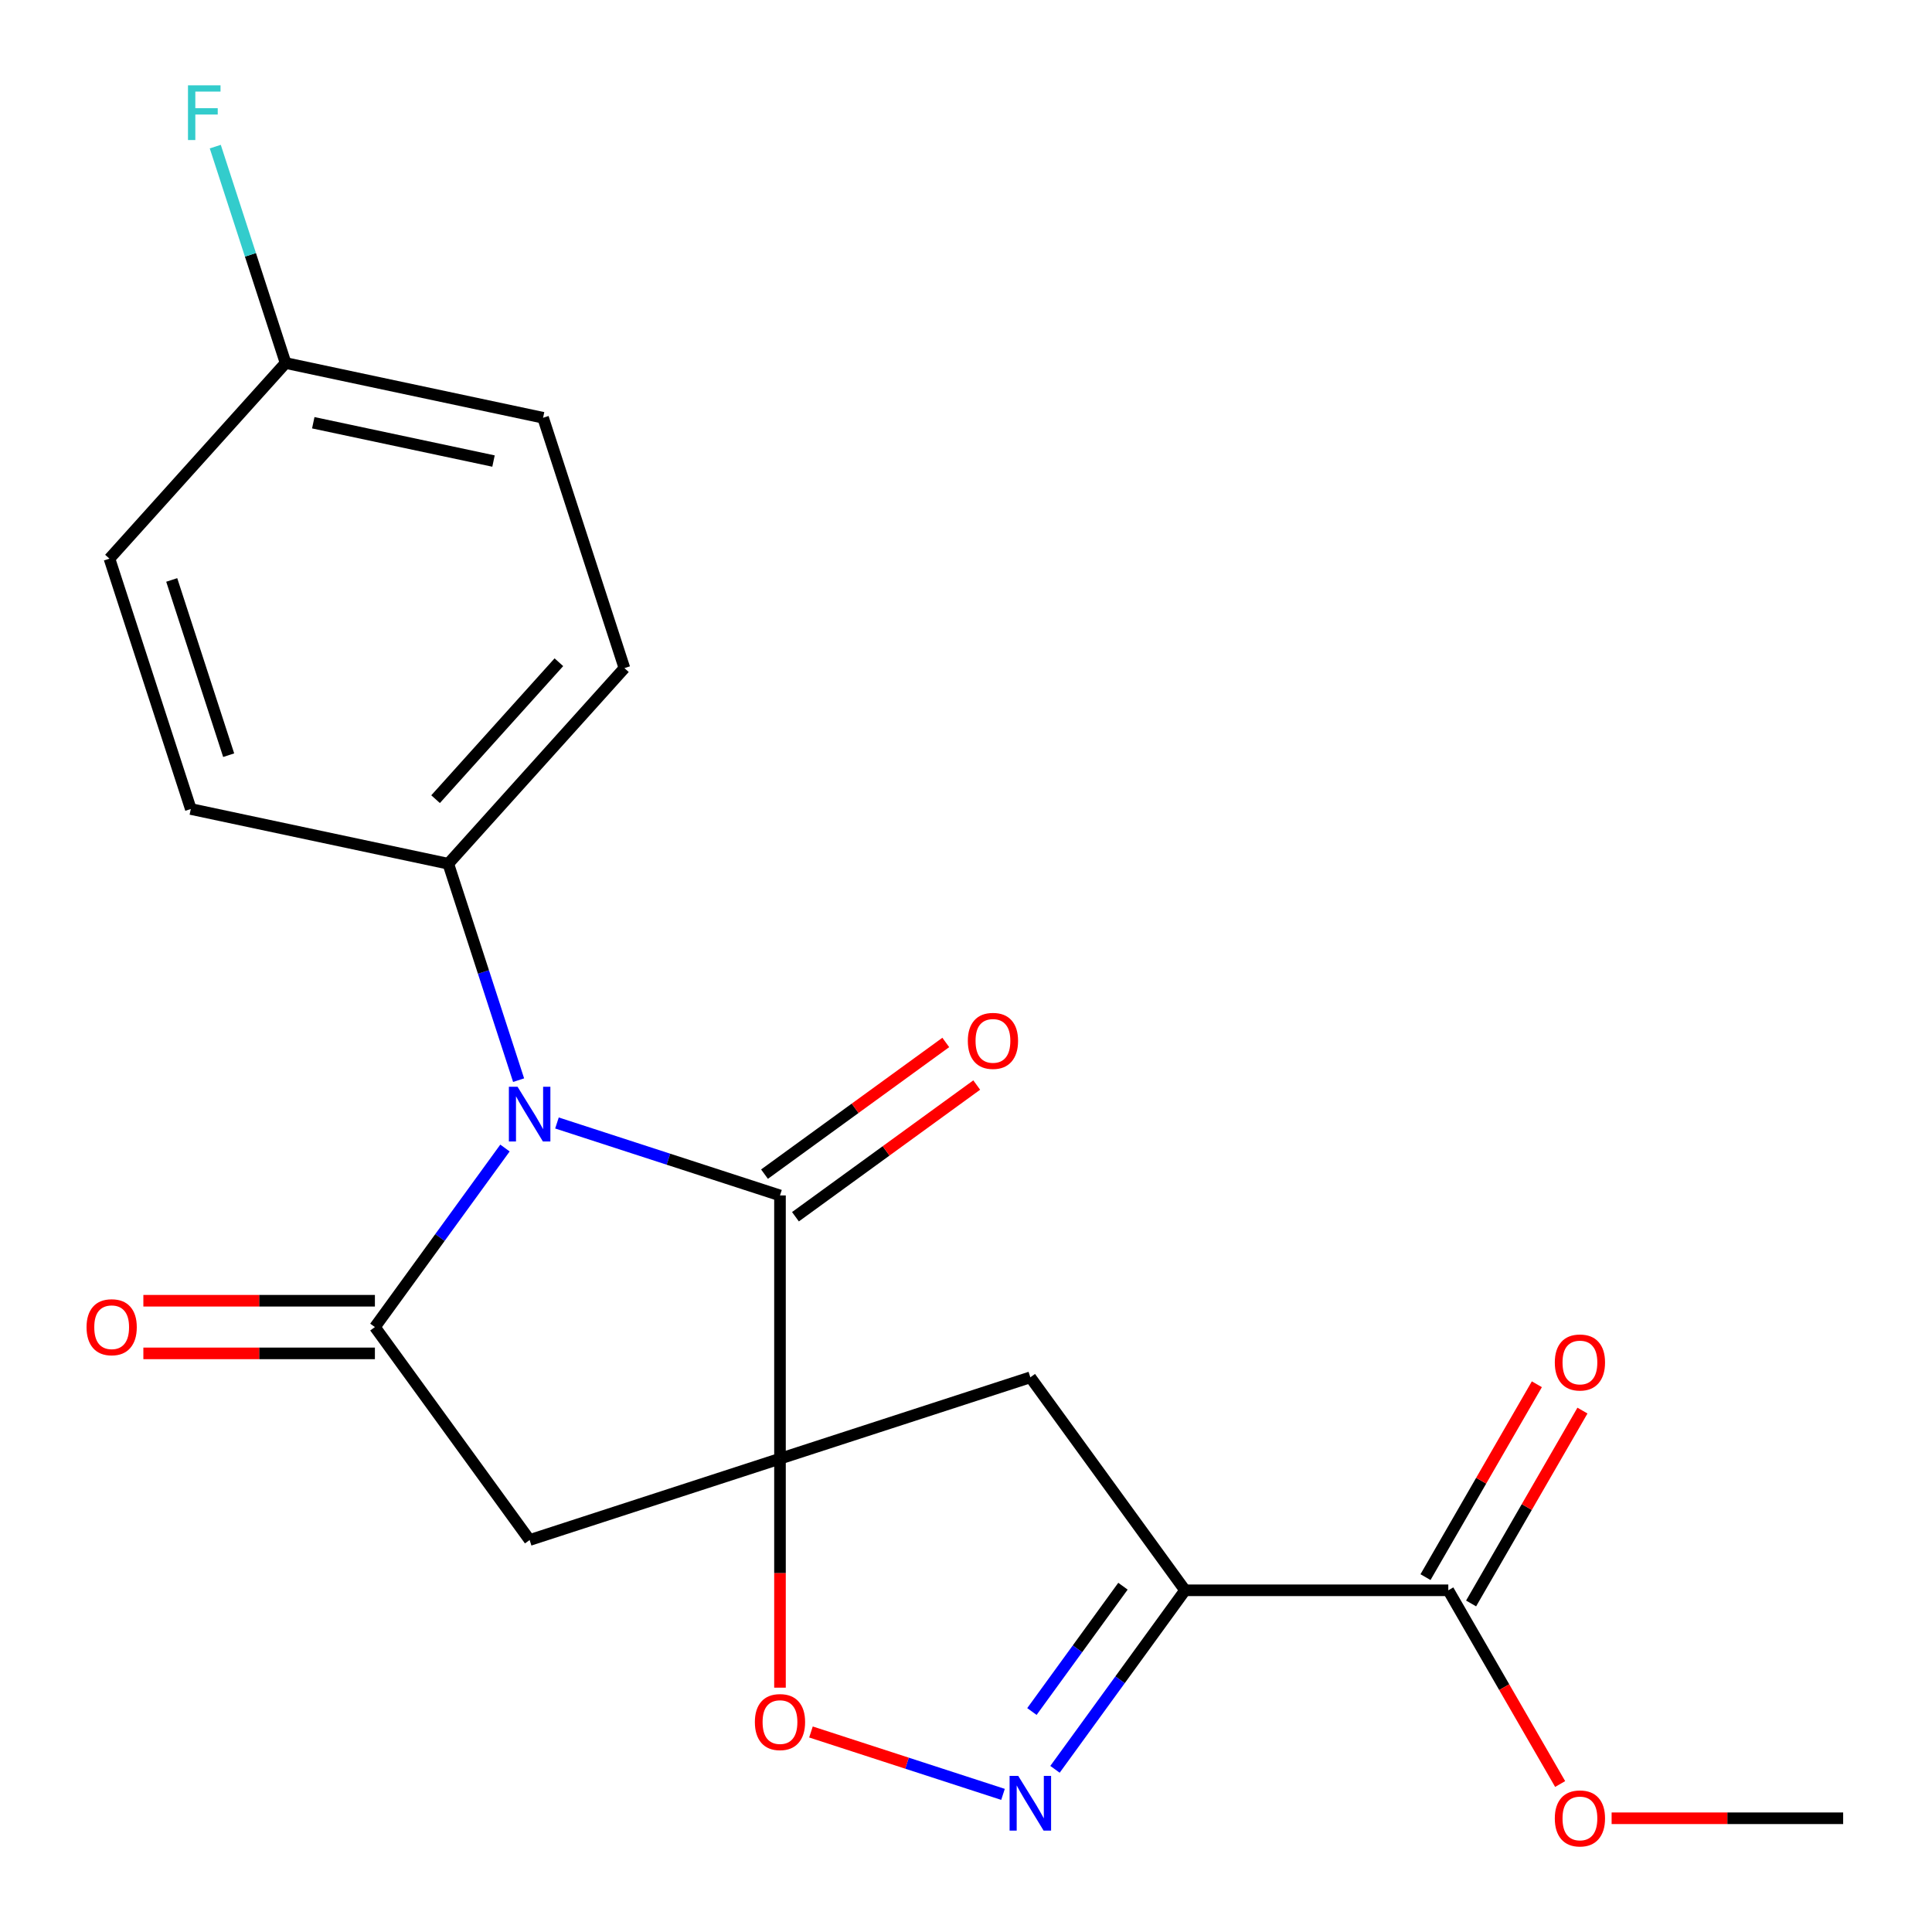 <?xml version='1.0' encoding='iso-8859-1'?>
<svg version='1.1' baseProfile='full'
              xmlns='http://www.w3.org/2000/svg'
                      xmlns:rdkit='http://www.rdkit.org/xml'
                      xmlns:xlink='http://www.w3.org/1999/xlink'
                  xml:space='preserve'
width='1000px' height='1000px' viewBox='0 0 1000 1000'>
<!-- END OF HEADER -->
<rect style='opacity:1.0;fill:#FFFFFF;stroke:none' width='1000' height='1000' x='0' y='0'> </rect>
<path class='bond-1' d='M 403.718,755.009 L 403.718,618.758' style='fill:none;fill-rule:evenodd;stroke:#000000;stroke-width:6px;stroke-linecap:butt;stroke-linejoin:miter;stroke-opacity:1' />
<path class='bond-4' d='M 403.718,755.009 L 274.136,797.113' style='fill:none;fill-rule:evenodd;stroke:#000000;stroke-width:6px;stroke-linecap:butt;stroke-linejoin:miter;stroke-opacity:1' />
<path class='bond-6' d='M 403.718,755.009 L 403.718,814.272' style='fill:none;fill-rule:evenodd;stroke:#000000;stroke-width:6px;stroke-linecap:butt;stroke-linejoin:miter;stroke-opacity:1' />
<path class='bond-6' d='M 403.718,814.272 L 403.718,873.534' style='fill:none;fill-rule:evenodd;stroke:#FF0000;stroke-width:6px;stroke-linecap:butt;stroke-linejoin:miter;stroke-opacity:1' />
<path class='bond-7' d='M 403.718,755.009 L 533.301,712.905' style='fill:none;fill-rule:evenodd;stroke:#000000;stroke-width:6px;stroke-linecap:butt;stroke-linejoin:miter;stroke-opacity:1' />
<path class='bond-0' d='M 288.282,581.25 L 346,600.004' style='fill:none;fill-rule:evenodd;stroke:#0000FF;stroke-width:6px;stroke-linecap:butt;stroke-linejoin:miter;stroke-opacity:1' />
<path class='bond-0' d='M 346,600.004 L 403.718,618.758' style='fill:none;fill-rule:evenodd;stroke:#000000;stroke-width:6px;stroke-linecap:butt;stroke-linejoin:miter;stroke-opacity:1' />
<path class='bond-9' d='M 268.428,559.088 L 250.23,503.079' style='fill:none;fill-rule:evenodd;stroke:#0000FF;stroke-width:6px;stroke-linecap:butt;stroke-linejoin:miter;stroke-opacity:1' />
<path class='bond-9' d='M 250.23,503.079 L 232.032,447.071' style='fill:none;fill-rule:evenodd;stroke:#000000;stroke-width:6px;stroke-linecap:butt;stroke-linejoin:miter;stroke-opacity:1' />
<path class='bond-22' d='M 261.373,594.22 L 227.711,640.552' style='fill:none;fill-rule:evenodd;stroke:#0000FF;stroke-width:6px;stroke-linecap:butt;stroke-linejoin:miter;stroke-opacity:1' />
<path class='bond-22' d='M 227.711,640.552 L 194.049,686.884' style='fill:none;fill-rule:evenodd;stroke:#000000;stroke-width:6px;stroke-linecap:butt;stroke-linejoin:miter;stroke-opacity:1' />
<path class='bond-11' d='M 411.727,629.781 L 458.639,595.697' style='fill:none;fill-rule:evenodd;stroke:#000000;stroke-width:6px;stroke-linecap:butt;stroke-linejoin:miter;stroke-opacity:1' />
<path class='bond-11' d='M 458.639,595.697 L 505.55,561.614' style='fill:none;fill-rule:evenodd;stroke:#FF0000;stroke-width:6px;stroke-linecap:butt;stroke-linejoin:miter;stroke-opacity:1' />
<path class='bond-11' d='M 395.71,607.735 L 442.621,573.651' style='fill:none;fill-rule:evenodd;stroke:#000000;stroke-width:6px;stroke-linecap:butt;stroke-linejoin:miter;stroke-opacity:1' />
<path class='bond-11' d='M 442.621,573.651 L 489.533,539.568' style='fill:none;fill-rule:evenodd;stroke:#FF0000;stroke-width:6px;stroke-linecap:butt;stroke-linejoin:miter;stroke-opacity:1' />
<path class='bond-2' d='M 194.049,686.884 L 274.136,797.113' style='fill:none;fill-rule:evenodd;stroke:#000000;stroke-width:6px;stroke-linecap:butt;stroke-linejoin:miter;stroke-opacity:1' />
<path class='bond-10' d='M 194.049,673.258 L 134.126,673.258' style='fill:none;fill-rule:evenodd;stroke:#000000;stroke-width:6px;stroke-linecap:butt;stroke-linejoin:miter;stroke-opacity:1' />
<path class='bond-10' d='M 134.126,673.258 L 74.204,673.258' style='fill:none;fill-rule:evenodd;stroke:#FF0000;stroke-width:6px;stroke-linecap:butt;stroke-linejoin:miter;stroke-opacity:1' />
<path class='bond-10' d='M 194.049,700.509 L 134.126,700.509' style='fill:none;fill-rule:evenodd;stroke:#000000;stroke-width:6px;stroke-linecap:butt;stroke-linejoin:miter;stroke-opacity:1' />
<path class='bond-10' d='M 134.126,700.509 L 74.204,700.509' style='fill:none;fill-rule:evenodd;stroke:#FF0000;stroke-width:6px;stroke-linecap:butt;stroke-linejoin:miter;stroke-opacity:1' />
<path class='bond-3' d='M 613.388,823.135 L 533.301,712.905' style='fill:none;fill-rule:evenodd;stroke:#000000;stroke-width:6px;stroke-linecap:butt;stroke-linejoin:miter;stroke-opacity:1' />
<path class='bond-8' d='M 613.388,823.135 L 749.639,823.135' style='fill:none;fill-rule:evenodd;stroke:#000000;stroke-width:6px;stroke-linecap:butt;stroke-linejoin:miter;stroke-opacity:1' />
<path class='bond-21' d='M 613.388,823.135 L 579.726,869.467' style='fill:none;fill-rule:evenodd;stroke:#000000;stroke-width:6px;stroke-linecap:butt;stroke-linejoin:miter;stroke-opacity:1' />
<path class='bond-21' d='M 579.726,869.467 L 546.064,915.798' style='fill:none;fill-rule:evenodd;stroke:#0000FF;stroke-width:6px;stroke-linecap:butt;stroke-linejoin:miter;stroke-opacity:1' />
<path class='bond-21' d='M 581.243,821.017 L 557.68,853.449' style='fill:none;fill-rule:evenodd;stroke:#000000;stroke-width:6px;stroke-linecap:butt;stroke-linejoin:miter;stroke-opacity:1' />
<path class='bond-21' d='M 557.68,853.449 L 534.116,885.882' style='fill:none;fill-rule:evenodd;stroke:#0000FF;stroke-width:6px;stroke-linecap:butt;stroke-linejoin:miter;stroke-opacity:1' />
<path class='bond-5' d='M 519.155,928.768 L 469.454,912.619' style='fill:none;fill-rule:evenodd;stroke:#0000FF;stroke-width:6px;stroke-linecap:butt;stroke-linejoin:miter;stroke-opacity:1' />
<path class='bond-5' d='M 469.454,912.619 L 419.753,896.471' style='fill:none;fill-rule:evenodd;stroke:#FF0000;stroke-width:6px;stroke-linecap:butt;stroke-linejoin:miter;stroke-opacity:1' />
<path class='bond-12' d='M 761.439,829.948 L 790.258,780.032' style='fill:none;fill-rule:evenodd;stroke:#000000;stroke-width:6px;stroke-linecap:butt;stroke-linejoin:miter;stroke-opacity:1' />
<path class='bond-12' d='M 790.258,780.032 L 819.076,730.117' style='fill:none;fill-rule:evenodd;stroke:#FF0000;stroke-width:6px;stroke-linecap:butt;stroke-linejoin:miter;stroke-opacity:1' />
<path class='bond-12' d='M 737.839,816.322 L 766.658,766.407' style='fill:none;fill-rule:evenodd;stroke:#000000;stroke-width:6px;stroke-linecap:butt;stroke-linejoin:miter;stroke-opacity:1' />
<path class='bond-12' d='M 766.658,766.407 L 795.477,716.491' style='fill:none;fill-rule:evenodd;stroke:#FF0000;stroke-width:6px;stroke-linecap:butt;stroke-linejoin:miter;stroke-opacity:1' />
<path class='bond-15' d='M 749.639,823.135 L 778.585,873.27' style='fill:none;fill-rule:evenodd;stroke:#000000;stroke-width:6px;stroke-linecap:butt;stroke-linejoin:miter;stroke-opacity:1' />
<path class='bond-15' d='M 778.585,873.27 L 807.531,923.406' style='fill:none;fill-rule:evenodd;stroke:#FF0000;stroke-width:6px;stroke-linecap:butt;stroke-linejoin:miter;stroke-opacity:1' />
<path class='bond-13' d='M 232.032,447.071 L 323.202,345.816' style='fill:none;fill-rule:evenodd;stroke:#000000;stroke-width:6px;stroke-linecap:butt;stroke-linejoin:miter;stroke-opacity:1' />
<path class='bond-13' d='M 225.456,413.649 L 289.275,342.771' style='fill:none;fill-rule:evenodd;stroke:#000000;stroke-width:6px;stroke-linecap:butt;stroke-linejoin:miter;stroke-opacity:1' />
<path class='bond-14' d='M 232.032,447.071 L 98.758,418.743' style='fill:none;fill-rule:evenodd;stroke:#000000;stroke-width:6px;stroke-linecap:butt;stroke-linejoin:miter;stroke-opacity:1' />
<path class='bond-18' d='M 323.202,345.816 L 281.098,216.234' style='fill:none;fill-rule:evenodd;stroke:#000000;stroke-width:6px;stroke-linecap:butt;stroke-linejoin:miter;stroke-opacity:1' />
<path class='bond-17' d='M 98.758,418.743 L 56.654,289.16' style='fill:none;fill-rule:evenodd;stroke:#000000;stroke-width:6px;stroke-linecap:butt;stroke-linejoin:miter;stroke-opacity:1' />
<path class='bond-17' d='M 118.359,390.885 L 88.886,300.177' style='fill:none;fill-rule:evenodd;stroke:#000000;stroke-width:6px;stroke-linecap:butt;stroke-linejoin:miter;stroke-opacity:1' />
<path class='bond-20' d='M 834.171,941.132 L 894.094,941.132' style='fill:none;fill-rule:evenodd;stroke:#FF0000;stroke-width:6px;stroke-linecap:butt;stroke-linejoin:miter;stroke-opacity:1' />
<path class='bond-20' d='M 894.094,941.132 L 954.016,941.132' style='fill:none;fill-rule:evenodd;stroke:#000000;stroke-width:6px;stroke-linecap:butt;stroke-linejoin:miter;stroke-opacity:1' />
<path class='bond-16' d='M 147.824,187.905 L 56.654,289.16' style='fill:none;fill-rule:evenodd;stroke:#000000;stroke-width:6px;stroke-linecap:butt;stroke-linejoin:miter;stroke-opacity:1' />
<path class='bond-19' d='M 147.824,187.905 L 129.625,131.897' style='fill:none;fill-rule:evenodd;stroke:#000000;stroke-width:6px;stroke-linecap:butt;stroke-linejoin:miter;stroke-opacity:1' />
<path class='bond-19' d='M 129.625,131.897 L 111.427,75.889' style='fill:none;fill-rule:evenodd;stroke:#33CCCC;stroke-width:6px;stroke-linecap:butt;stroke-linejoin:miter;stroke-opacity:1' />
<path class='bond-23' d='M 147.824,187.905 L 281.098,216.234' style='fill:none;fill-rule:evenodd;stroke:#000000;stroke-width:6px;stroke-linecap:butt;stroke-linejoin:miter;stroke-opacity:1' />
<path class='bond-23' d='M 162.149,218.809 L 255.441,238.639' style='fill:none;fill-rule:evenodd;stroke:#000000;stroke-width:6px;stroke-linecap:butt;stroke-linejoin:miter;stroke-opacity:1' />
<path  class='atom-1' d='M 267.876 562.494
L 277.156 577.494
Q 278.076 578.974, 279.556 581.654
Q 281.036 584.334, 281.116 584.494
L 281.116 562.494
L 284.876 562.494
L 284.876 590.814
L 280.996 590.814
L 271.036 574.414
Q 269.876 572.494, 268.636 570.294
Q 267.436 568.094, 267.076 567.414
L 267.076 590.814
L 263.396 590.814
L 263.396 562.494
L 267.876 562.494
' fill='#0000FF'/>
<path  class='atom-6' d='M 527.041 919.205
L 536.321 934.205
Q 537.241 935.685, 538.721 938.365
Q 540.201 941.045, 540.281 941.205
L 540.281 919.205
L 544.041 919.205
L 544.041 947.525
L 540.161 947.525
L 530.201 931.125
Q 529.041 929.205, 527.801 927.005
Q 526.601 924.805, 526.241 924.125
L 526.241 947.525
L 522.561 947.525
L 522.561 919.205
L 527.041 919.205
' fill='#0000FF'/>
<path  class='atom-7' d='M 390.718 891.341
Q 390.718 884.541, 394.078 880.741
Q 397.438 876.941, 403.718 876.941
Q 409.998 876.941, 413.358 880.741
Q 416.718 884.541, 416.718 891.341
Q 416.718 898.221, 413.318 902.141
Q 409.918 906.021, 403.718 906.021
Q 397.478 906.021, 394.078 902.141
Q 390.718 898.261, 390.718 891.341
M 403.718 902.821
Q 408.038 902.821, 410.358 899.941
Q 412.718 897.021, 412.718 891.341
Q 412.718 885.781, 410.358 882.981
Q 408.038 880.141, 403.718 880.141
Q 399.398 880.141, 397.038 882.941
Q 394.718 885.741, 394.718 891.341
Q 394.718 897.061, 397.038 899.941
Q 399.398 902.821, 403.718 902.821
' fill='#FF0000'/>
<path  class='atom-11' d='M 44.798 686.964
Q 44.798 680.164, 48.158 676.364
Q 51.518 672.564, 57.798 672.564
Q 64.078 672.564, 67.438 676.364
Q 70.798 680.164, 70.798 686.964
Q 70.798 693.844, 67.398 697.764
Q 63.998 701.644, 57.798 701.644
Q 51.558 701.644, 48.158 697.764
Q 44.798 693.884, 44.798 686.964
M 57.798 698.444
Q 62.118 698.444, 64.438 695.564
Q 66.798 692.644, 66.798 686.964
Q 66.798 681.404, 64.438 678.604
Q 62.118 675.764, 57.798 675.764
Q 53.478 675.764, 51.118 678.564
Q 48.798 681.364, 48.798 686.964
Q 48.798 692.684, 51.118 695.564
Q 53.478 698.444, 57.798 698.444
' fill='#FF0000'/>
<path  class='atom-12' d='M 500.948 538.751
Q 500.948 531.951, 504.308 528.151
Q 507.668 524.351, 513.948 524.351
Q 520.228 524.351, 523.588 528.151
Q 526.948 531.951, 526.948 538.751
Q 526.948 545.631, 523.548 549.551
Q 520.148 553.431, 513.948 553.431
Q 507.708 553.431, 504.308 549.551
Q 500.948 545.671, 500.948 538.751
M 513.948 550.231
Q 518.268 550.231, 520.588 547.351
Q 522.948 544.431, 522.948 538.751
Q 522.948 533.191, 520.588 530.391
Q 518.268 527.551, 513.948 527.551
Q 509.628 527.551, 507.268 530.351
Q 504.948 533.151, 504.948 538.751
Q 504.948 544.471, 507.268 547.351
Q 509.628 550.231, 513.948 550.231
' fill='#FF0000'/>
<path  class='atom-13' d='M 804.765 705.218
Q 804.765 698.418, 808.125 694.618
Q 811.485 690.818, 817.765 690.818
Q 824.045 690.818, 827.405 694.618
Q 830.765 698.418, 830.765 705.218
Q 830.765 712.098, 827.365 716.018
Q 823.965 719.898, 817.765 719.898
Q 811.525 719.898, 808.125 716.018
Q 804.765 712.138, 804.765 705.218
M 817.765 716.698
Q 822.085 716.698, 824.405 713.818
Q 826.765 710.898, 826.765 705.218
Q 826.765 699.658, 824.405 696.858
Q 822.085 694.018, 817.765 694.018
Q 813.445 694.018, 811.085 696.818
Q 808.765 699.618, 808.765 705.218
Q 808.765 710.938, 811.085 713.818
Q 813.445 716.698, 817.765 716.698
' fill='#FF0000'/>
<path  class='atom-16' d='M 804.765 941.212
Q 804.765 934.412, 808.125 930.612
Q 811.485 926.812, 817.765 926.812
Q 824.045 926.812, 827.405 930.612
Q 830.765 934.412, 830.765 941.212
Q 830.765 948.092, 827.365 952.012
Q 823.965 955.892, 817.765 955.892
Q 811.525 955.892, 808.125 952.012
Q 804.765 948.132, 804.765 941.212
M 817.765 952.692
Q 822.085 952.692, 824.405 949.812
Q 826.765 946.892, 826.765 941.212
Q 826.765 935.652, 824.405 932.852
Q 822.085 930.012, 817.765 930.012
Q 813.445 930.012, 811.085 932.812
Q 808.765 935.612, 808.765 941.212
Q 808.765 946.932, 811.085 949.812
Q 813.445 952.692, 817.765 952.692
' fill='#FF0000'/>
<path  class='atom-20' d='M 97.3 44.163
L 114.14 44.163
L 114.14 47.403
L 101.1 47.403
L 101.1 56.003
L 112.7 56.003
L 112.7 59.283
L 101.1 59.283
L 101.1 72.483
L 97.3 72.483
L 97.3 44.163
' fill='#33CCCC'/>
</svg>
